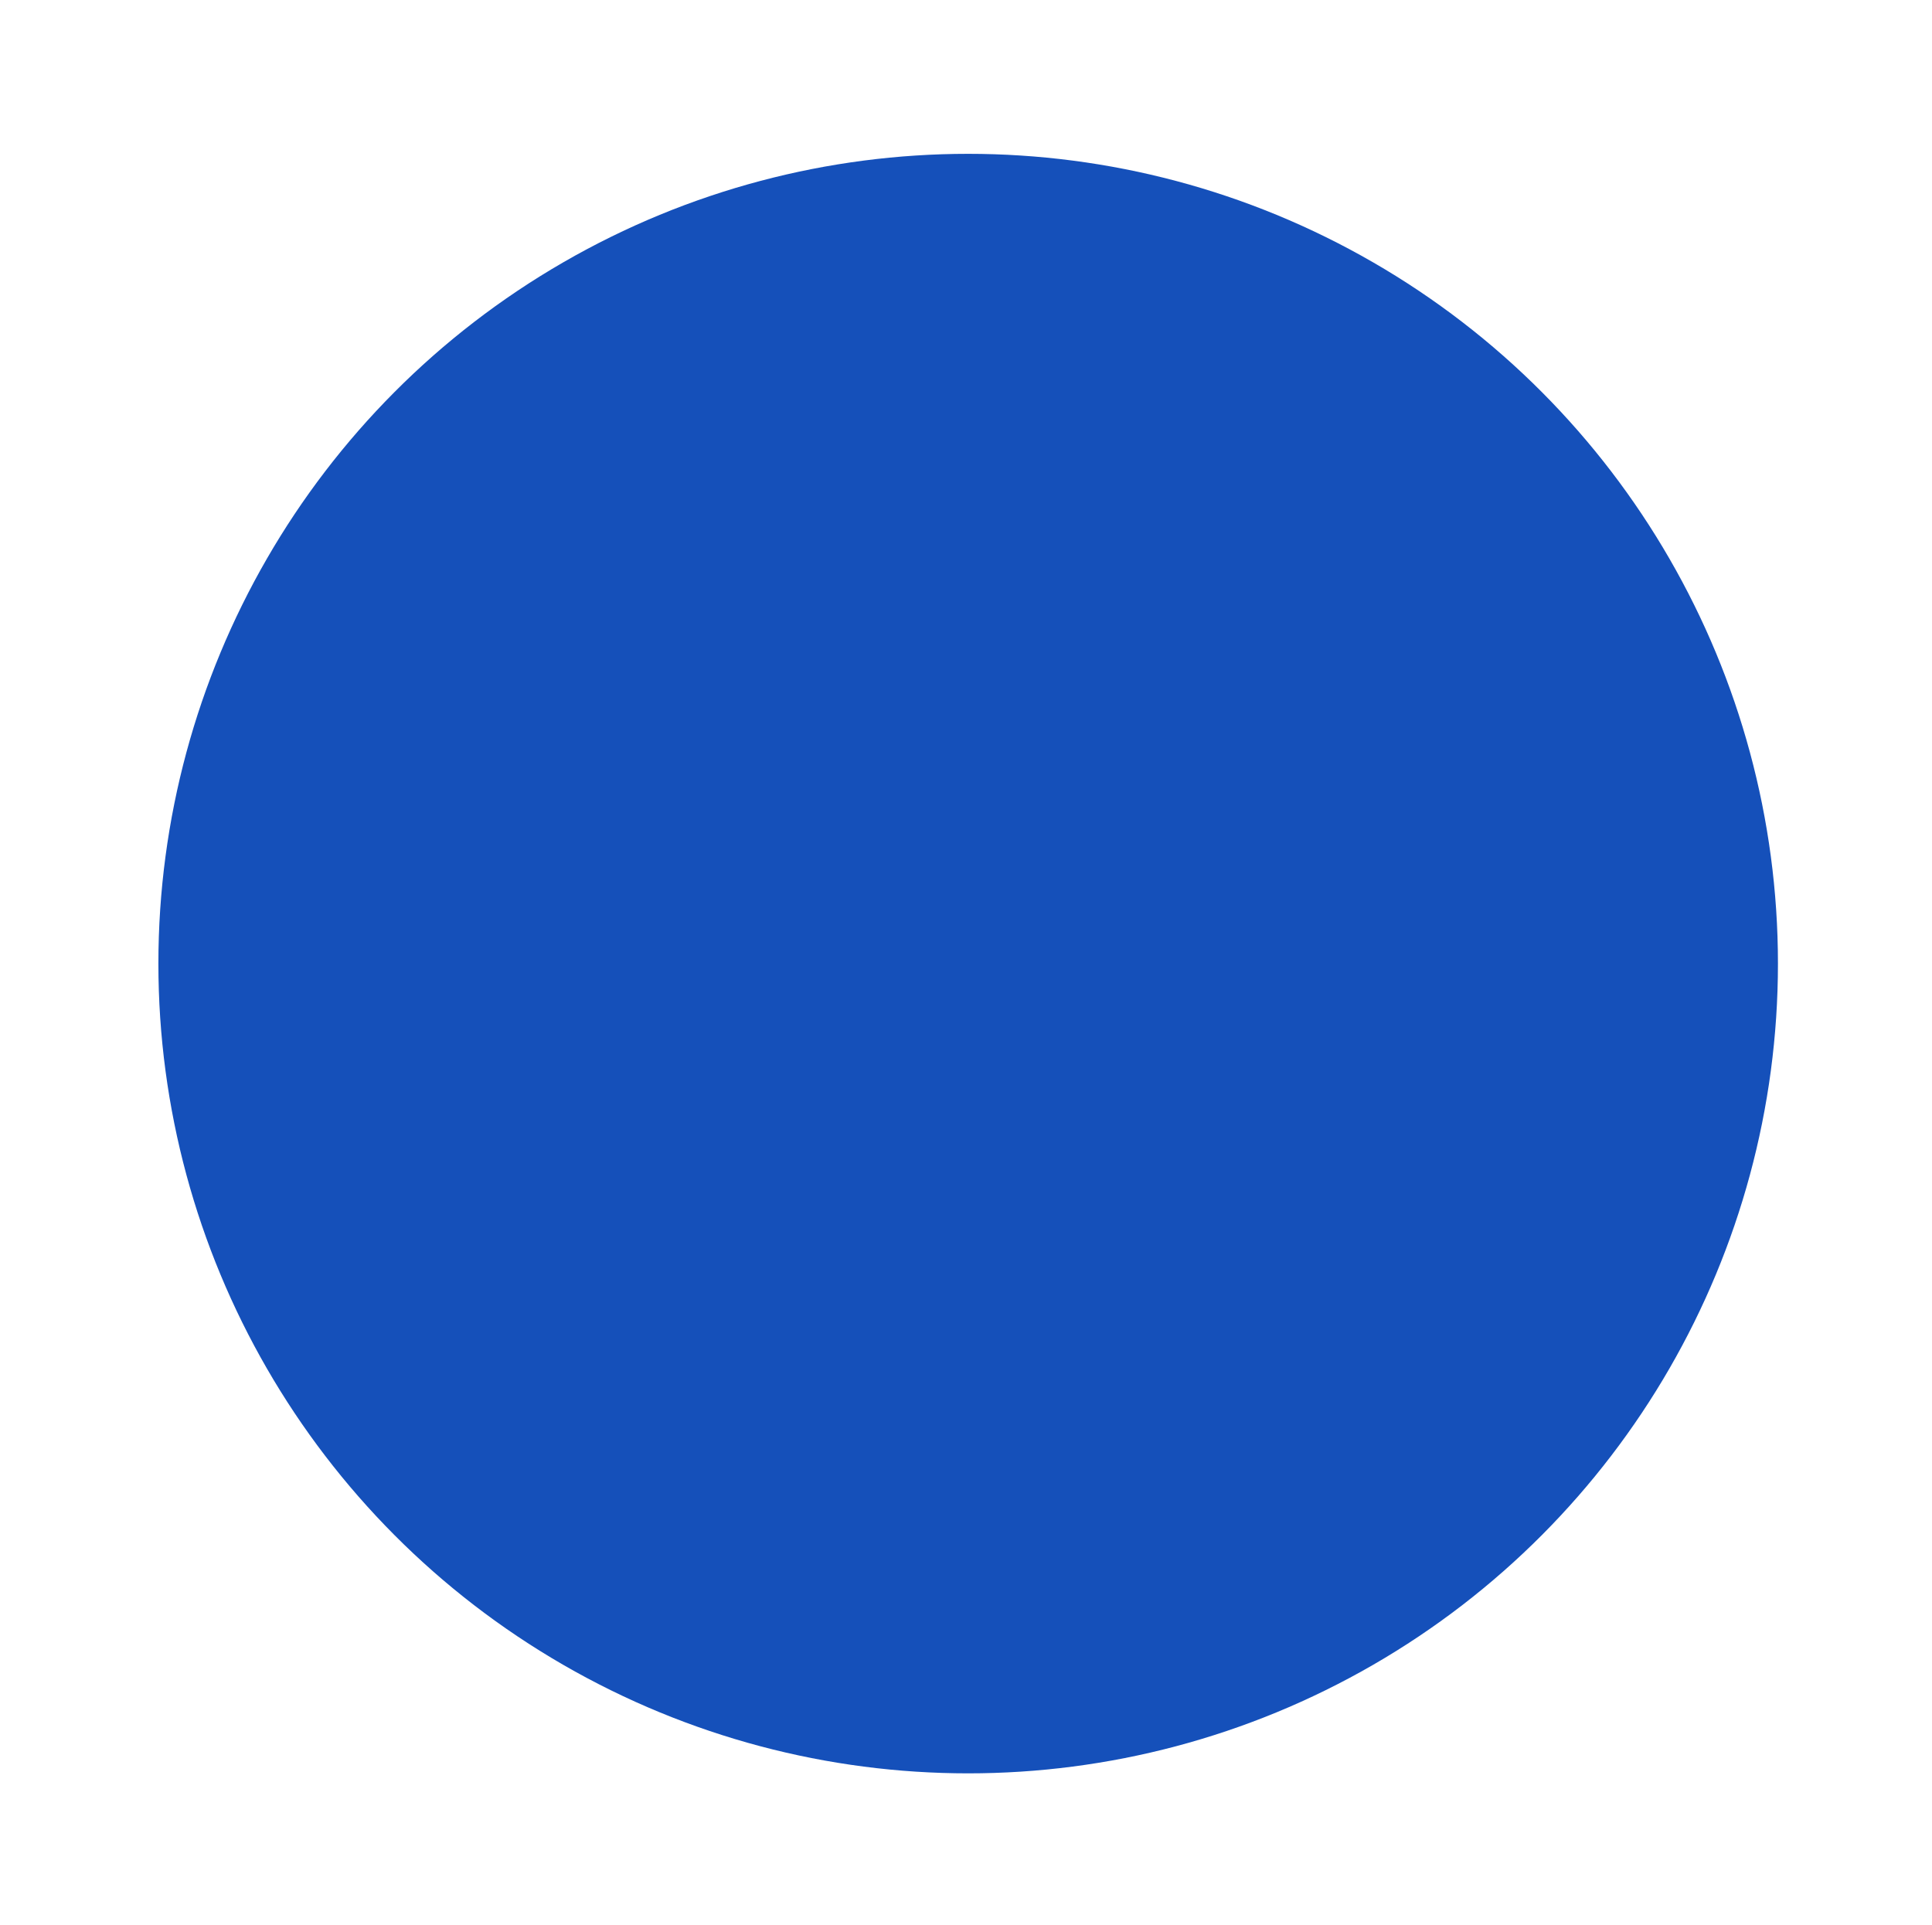 <svg width="294" height="293" viewBox="0 0 294 293" fill="none" xmlns="http://www.w3.org/2000/svg">
<g filter="url(#filter0_d_820_1844)">
<circle cx="143.773" cy="143.08" r="123.227" fill="#1550BA"/>
</g>
<defs>
<filter id="filter0_d_820_1844" x="0.986" y="0.292" width="292.689" height="292.689" filterUnits="userSpaceOnUse" color-interpolation-filters="sRGB">
<feFlood flood-opacity="0" result="BackgroundImageFix"/>
<feColorMatrix in="SourceAlpha" type="matrix" values="0 0 0 0 0 0 0 0 0 0 0 0 0 0 0 0 0 0 127 0" result="hardAlpha"/>
<feOffset dx="3.557" dy="3.557"/>
<feGaussianBlur stdDeviation="11.559"/>
<feComposite in2="hardAlpha" operator="out"/>
<feColorMatrix type="matrix" values="0 0 0 0 0 0 0 0 0 0 0 0 0 0 0 0 0 0 0.15 0"/>
<feBlend mode="normal" in2="BackgroundImageFix" result="effect1_dropShadow_820_1844"/>
<feBlend mode="normal" in="SourceGraphic" in2="effect1_dropShadow_820_1844" result="shape"/>
</filter>
</defs>
</svg>
